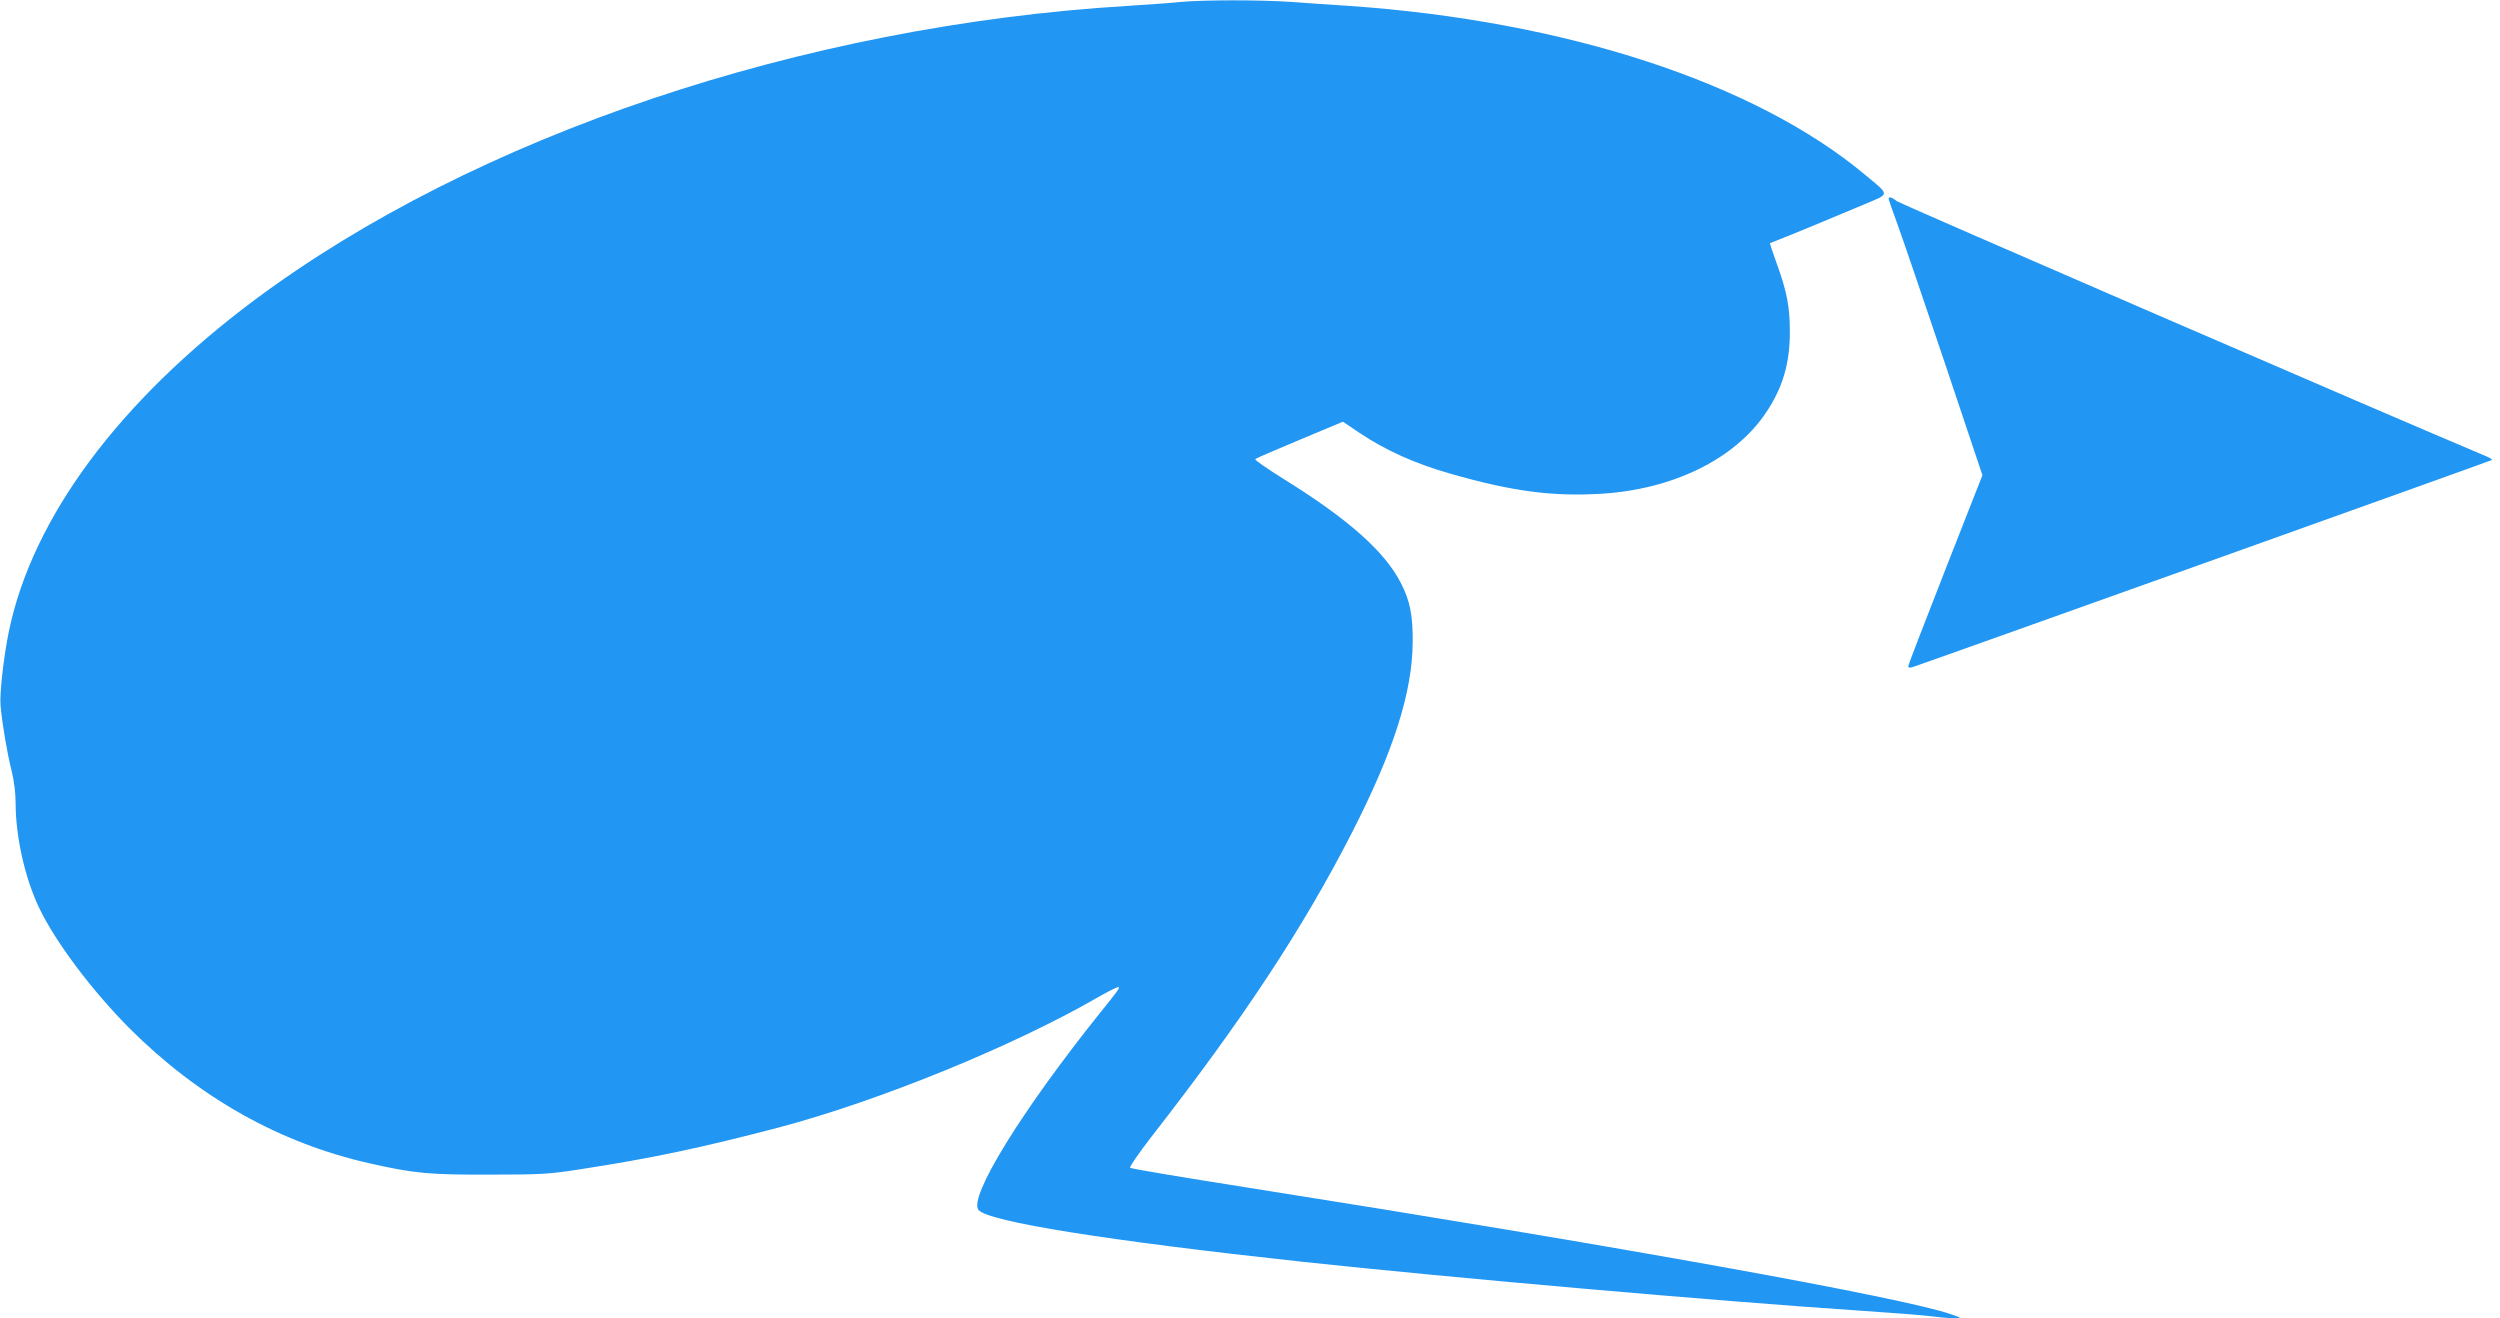 <?xml version="1.0" standalone="no"?>
<!DOCTYPE svg PUBLIC "-//W3C//DTD SVG 20010904//EN"
 "http://www.w3.org/TR/2001/REC-SVG-20010904/DTD/svg10.dtd">
<svg version="1.0" xmlns="http://www.w3.org/2000/svg"
 width="1280pt" height="675pt" viewBox="0 0 1280 675"
 preserveAspectRatio="xMidYMid meet">
<g transform="translate(0,675) scale(0.1,-0.1)"
fill="#2196f3" stroke="none">
<path d="M6045 6740 c-44 -5 -165 -13 -270 -20 -1666 -101 -3347 -667 -4473
-1507 -693 -518 -1135 -1113 -1256 -1693 -27 -131 -49 -322 -43 -385 9 -96 35
-248 57 -334 12 -48 20 -112 20 -163 0 -170 47 -381 119 -533 83 -176 272
-427 465 -621 354 -353 767 -586 1227 -690 231 -52 305 -59 614 -58 265 0 306
2 470 28 358 55 619 110 1015 214 512 136 1194 414 1628 664 57 33 106 57 109
54 6 -6 0 -14 -98 -136 -398 -497 -672 -941 -619 -1005 50 -60 660 -157 1655
-265 774 -83 2106 -200 2850 -250 165 -11 336 -24 380 -30 44 -6 96 -10 115
-9 34 0 34 1 -18 19 -238 85 -1697 348 -3582 646 -338 53 -619 100 -624 105
-4 4 45 76 111 161 468 600 774 1065 1024 1553 214 418 311 721 312 980 1 133
-14 209 -59 297 -82 163 -270 330 -604 537 -83 52 -148 97 -143 100 4 4 42 21
83 38 41 18 140 59 220 93 l146 61 84 -57 c133 -89 285 -158 465 -209 317 -91
524 -118 773 -103 365 22 679 175 839 408 89 130 127 255 127 420 0 129 -14
205 -69 356 -19 53 -34 98 -33 99 2 1 35 14 73 29 69 27 208 85 418 173 124
53 125 41 -6 150 -564 470 -1532 786 -2642 863 -82 5 -213 14 -290 20 -160 11
-451 11 -570 0z"/>
<path d="M9670 5732 c0 -5 21 -64 46 -133 25 -68 133 -385 240 -703 l194 -579
-190 -484 c-104 -266 -190 -488 -190 -494 0 -6 8 -9 18 -6 38 11 2966 1058
2971 1062 2 3 -11 11 -30 19 -503 211 -2999 1292 -3017 1306 -26 21 -42 25
-42 12z"/>
</g>
</svg>
